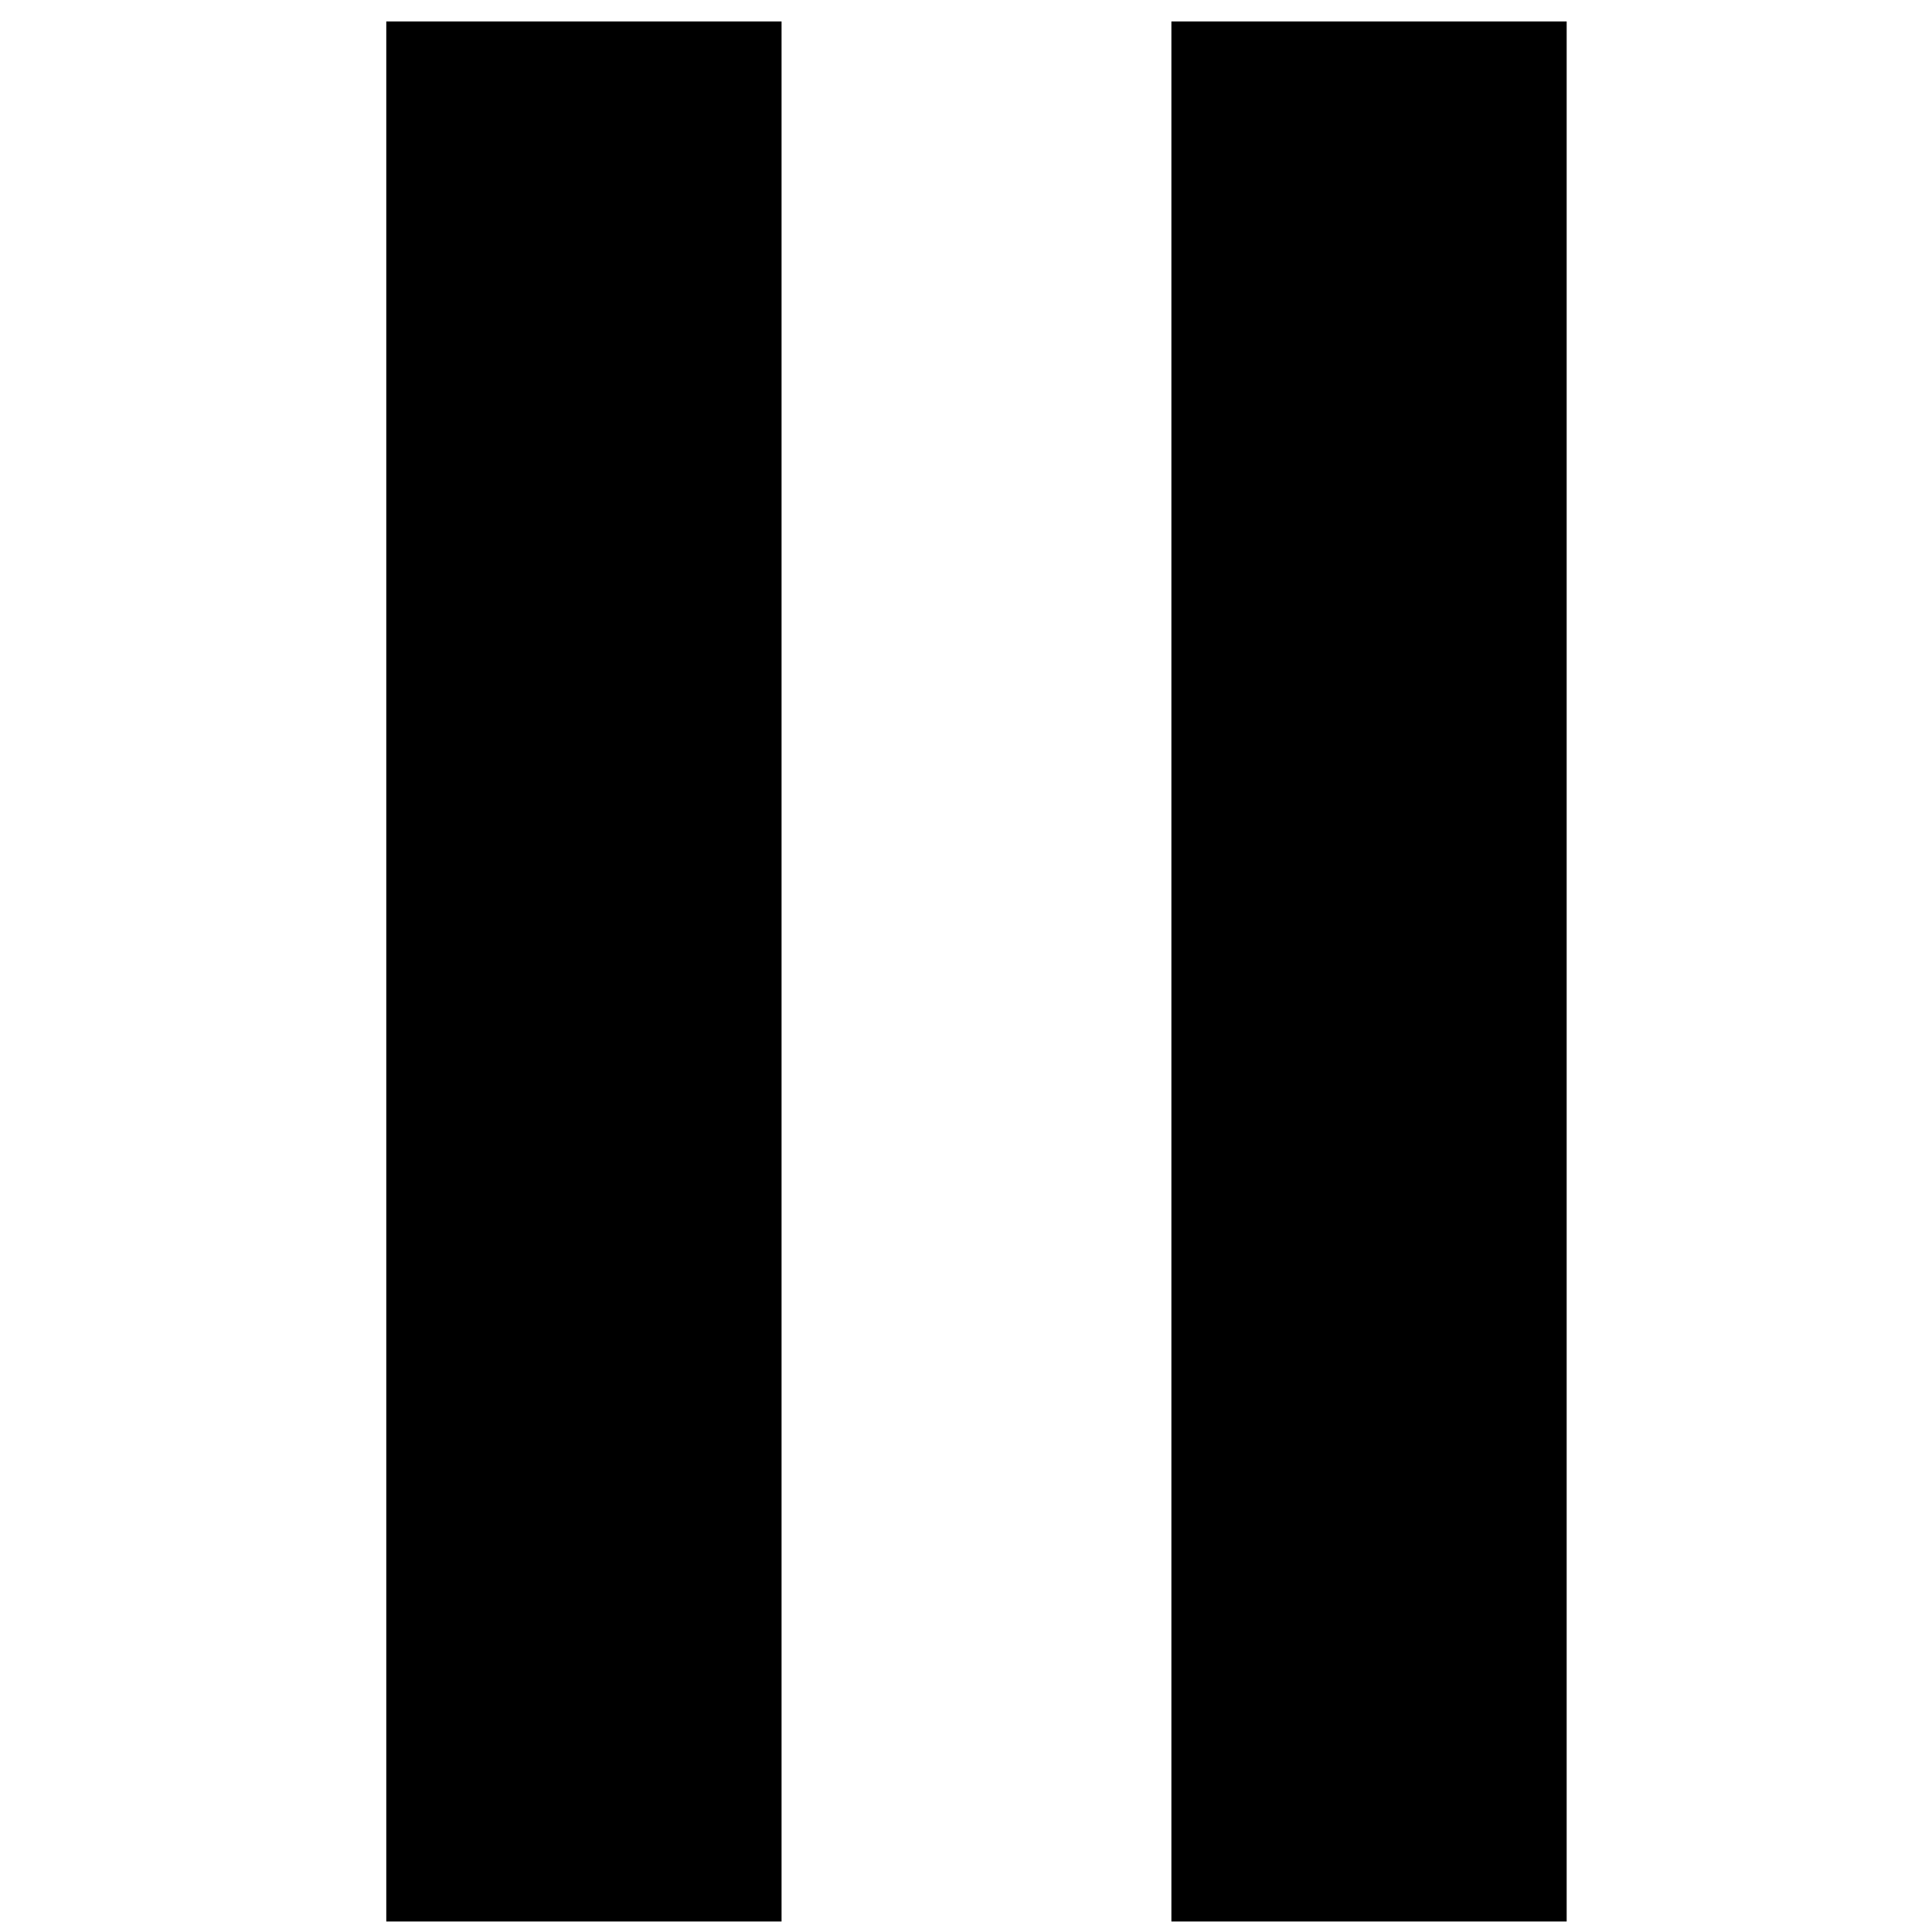 <svg xmlns="http://www.w3.org/2000/svg" width="32" height="32" viewBox="0 0 32 32" fill="none"><path d="M6.398 0.355H12.945V31.826H6.398V0.355Z" fill="black"></path><path d="M19.402 0.355H25.949V31.826H19.402V0.355Z" fill="black"></path></svg>